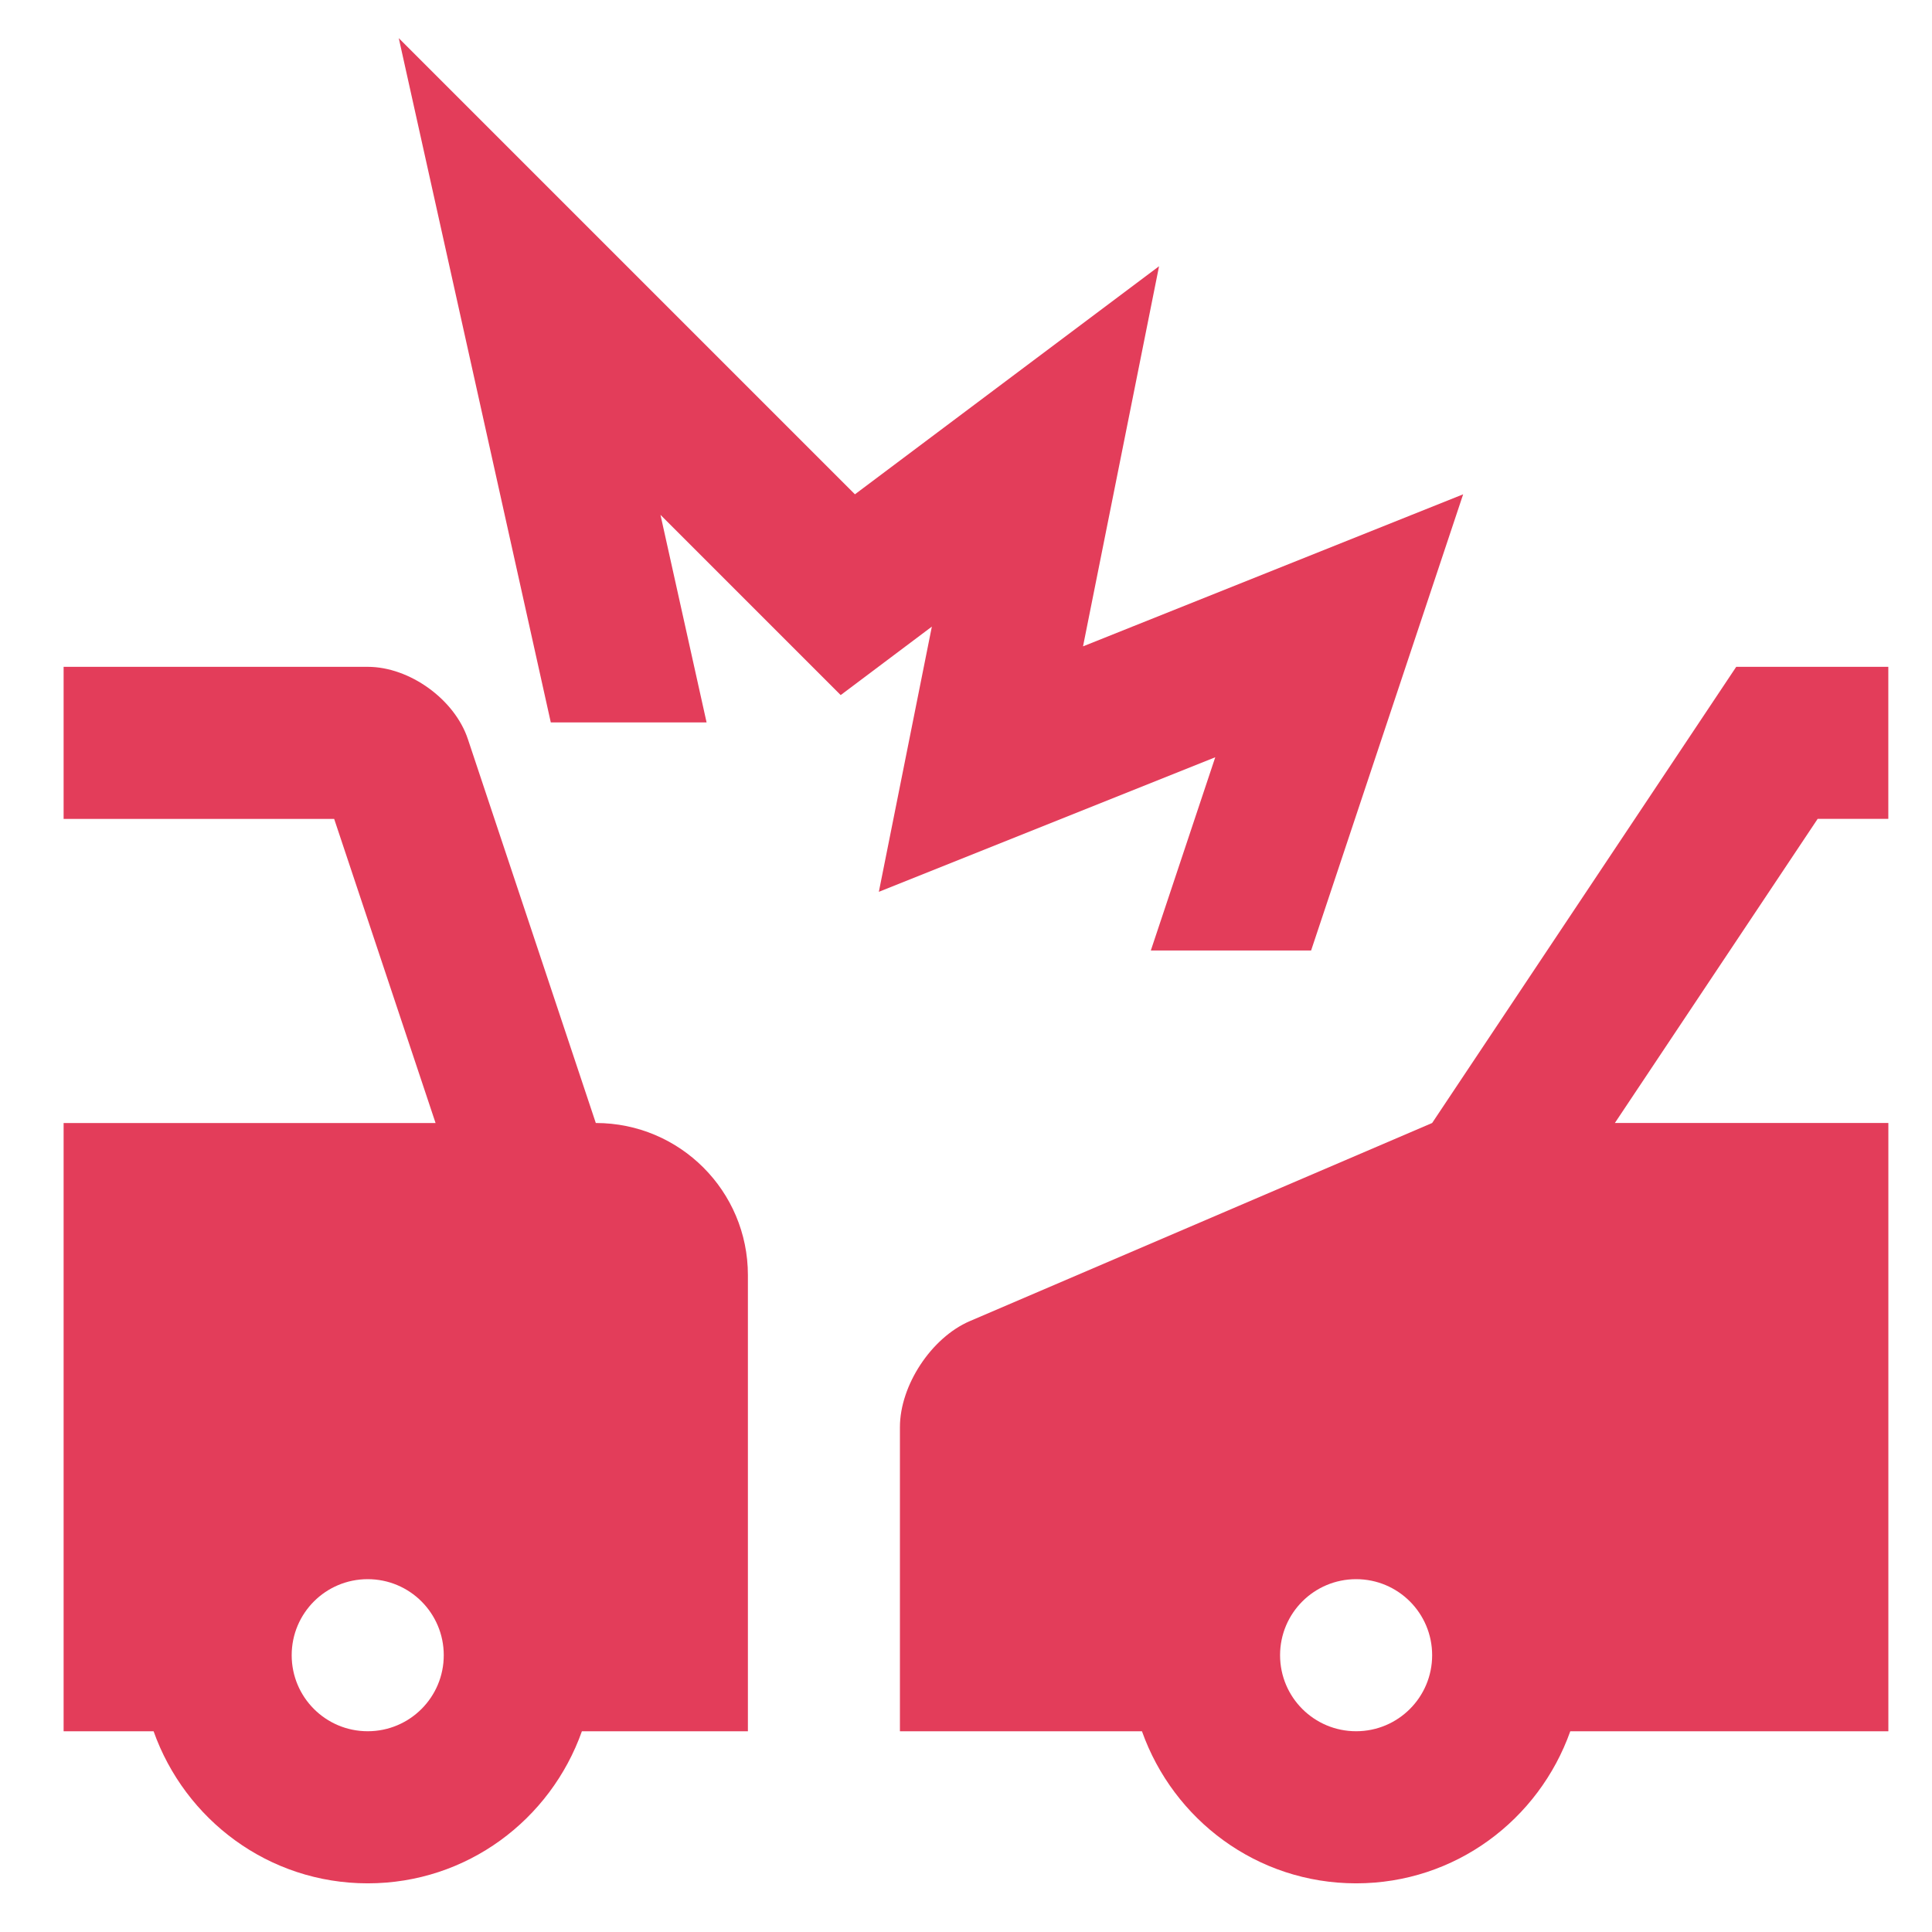 <?xml version="1.0" encoding="UTF-8"?>
<svg xmlns="http://www.w3.org/2000/svg" xmlns:xlink="http://www.w3.org/1999/xlink" version="1.1" id="Layer_1" x="0px" y="0px" viewBox="0 0 800 800" style="enable-background:new 0 0 800 800;" xml:space="preserve">
<style type="text/css">
	.st0{fill:#E33D5A;}
</style>
<polygon class="st0" points="503.21,313.57 363.91,369.29 385.86,259.47 348.11,287.82 273.49,213.19 292.58,299.13 228.07,299.13   165.12,15.79 354.01,204.68 479.94,110.24 448.46,267.64 605.86,204.68 542.9,393.58 476.53,393.58 "></polygon>
<path class="st0" d="M781.91,465.01H668.68l83.97-125.93h29.26v-62.97h-62.97L593.02,465.01l-191.45,82.04  c-15.9,6.83-28.93,26.59-28.93,43.9v125.93h100.22c13.01,36.62,47.6,62.97,88.69,62.97c41.07,0,75.66-26.35,88.67-62.97h131.71  V465.01z M561.54,716.87c-17.41,0-31.49-14.08-31.49-31.48c0-17.41,14.08-31.49,31.49-31.49c17.4,0,31.48,14.08,31.48,31.49  C593.02,702.79,578.94,716.87,561.54,716.87z"></path>
<path class="st0" d="M246.71,465.01L193.72,306c-5.48-16.44-24.14-29.88-41.45-29.88H26.34v62.97h112.03l41.99,125.93H26.34v251.86  H63.6c13.01,36.62,47.62,62.97,88.67,62.97c41.08,0,75.7-26.35,88.68-62.97h68.74V527.97C309.68,493.17,281.52,465.01,246.71,465.01  z M152.26,716.87c-17.4,0-31.48-14.08-31.48-31.48c0-17.41,14.08-31.49,31.48-31.49c17.41,0,31.49,14.08,31.49,31.49  C183.75,702.79,169.67,716.87,152.26,716.87z"></path>
</svg>
